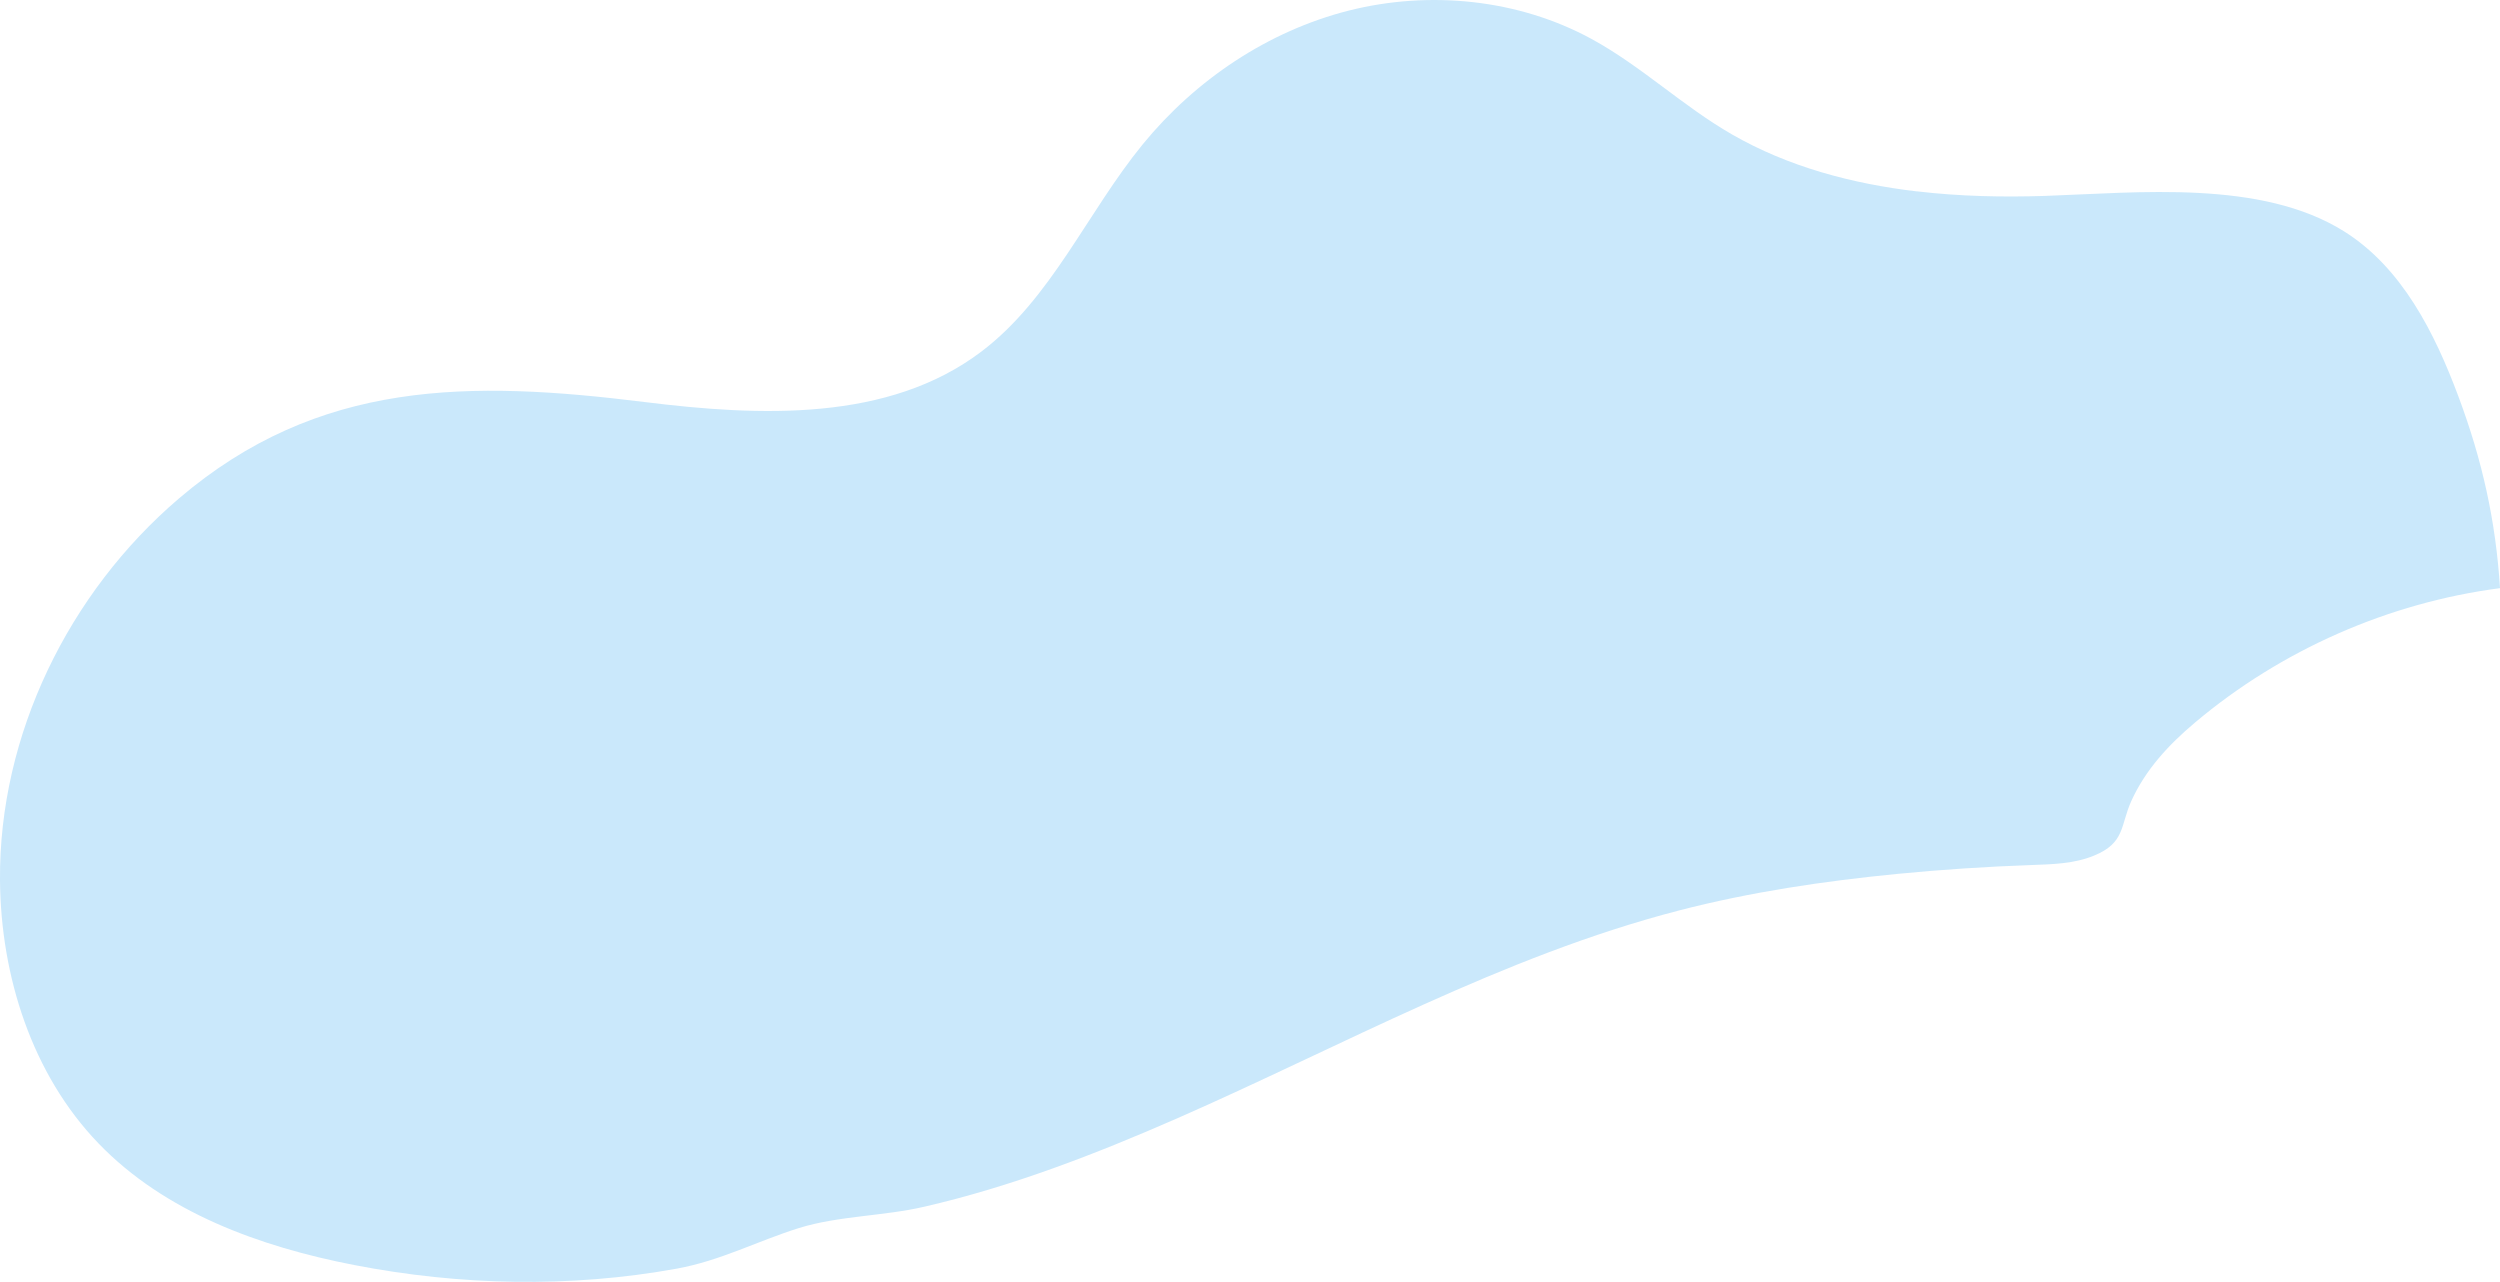 <?xml version="1.0" encoding="utf-8"?>
<svg xmlns="http://www.w3.org/2000/svg" fill="none" height="100%" overflow="visible" preserveAspectRatio="none" style="display: block;" viewBox="0 0 66.964 34.336" width="100%">
<path d="M51.353 5.128C49.614 4.924 47.9 4.468 46.393 3.601C45.077 2.845 43.96 1.767 42.628 1.042C40.667 -0.025 38.294 -0.262 36.13 0.283C33.966 0.831 32.021 2.138 30.607 3.868C29.119 5.691 28.164 7.995 26.287 9.417C23.797 11.303 20.36 11.154 17.259 10.768C12.597 10.189 8.537 10.155 4.788 13.356C1.844 15.871 -0.031 19.68 0 23.578C0.021 26.148 0.856 28.775 2.637 30.625C4.418 32.474 6.96 33.393 9.479 33.883C12.321 34.436 15.273 34.499 18.125 33.982C19.304 33.768 20.295 33.239 21.4 32.894C22.454 32.566 23.669 32.576 24.756 32.323C27.092 31.785 29.337 30.917 31.528 29.957C35.966 28.01 40.25 25.613 44.967 24.389C46.889 23.891 48.863 23.599 50.839 23.406C52.026 23.291 53.212 23.213 54.404 23.171C54.975 23.15 55.559 23.137 56.085 22.92C56.928 22.579 56.795 22.104 57.087 21.459C57.467 20.617 58.09 19.946 58.8 19.349C61.107 17.408 63.976 16.145 66.964 15.754C66.852 13.964 66.489 12.328 65.853 10.627C65.214 8.913 64.335 7.165 62.784 6.195C60.56 4.804 57.274 5.162 54.766 5.248C53.65 5.284 52.492 5.261 51.345 5.125L51.353 5.128Z" fill="#CAE8FB" id="Vector"/>
</svg>